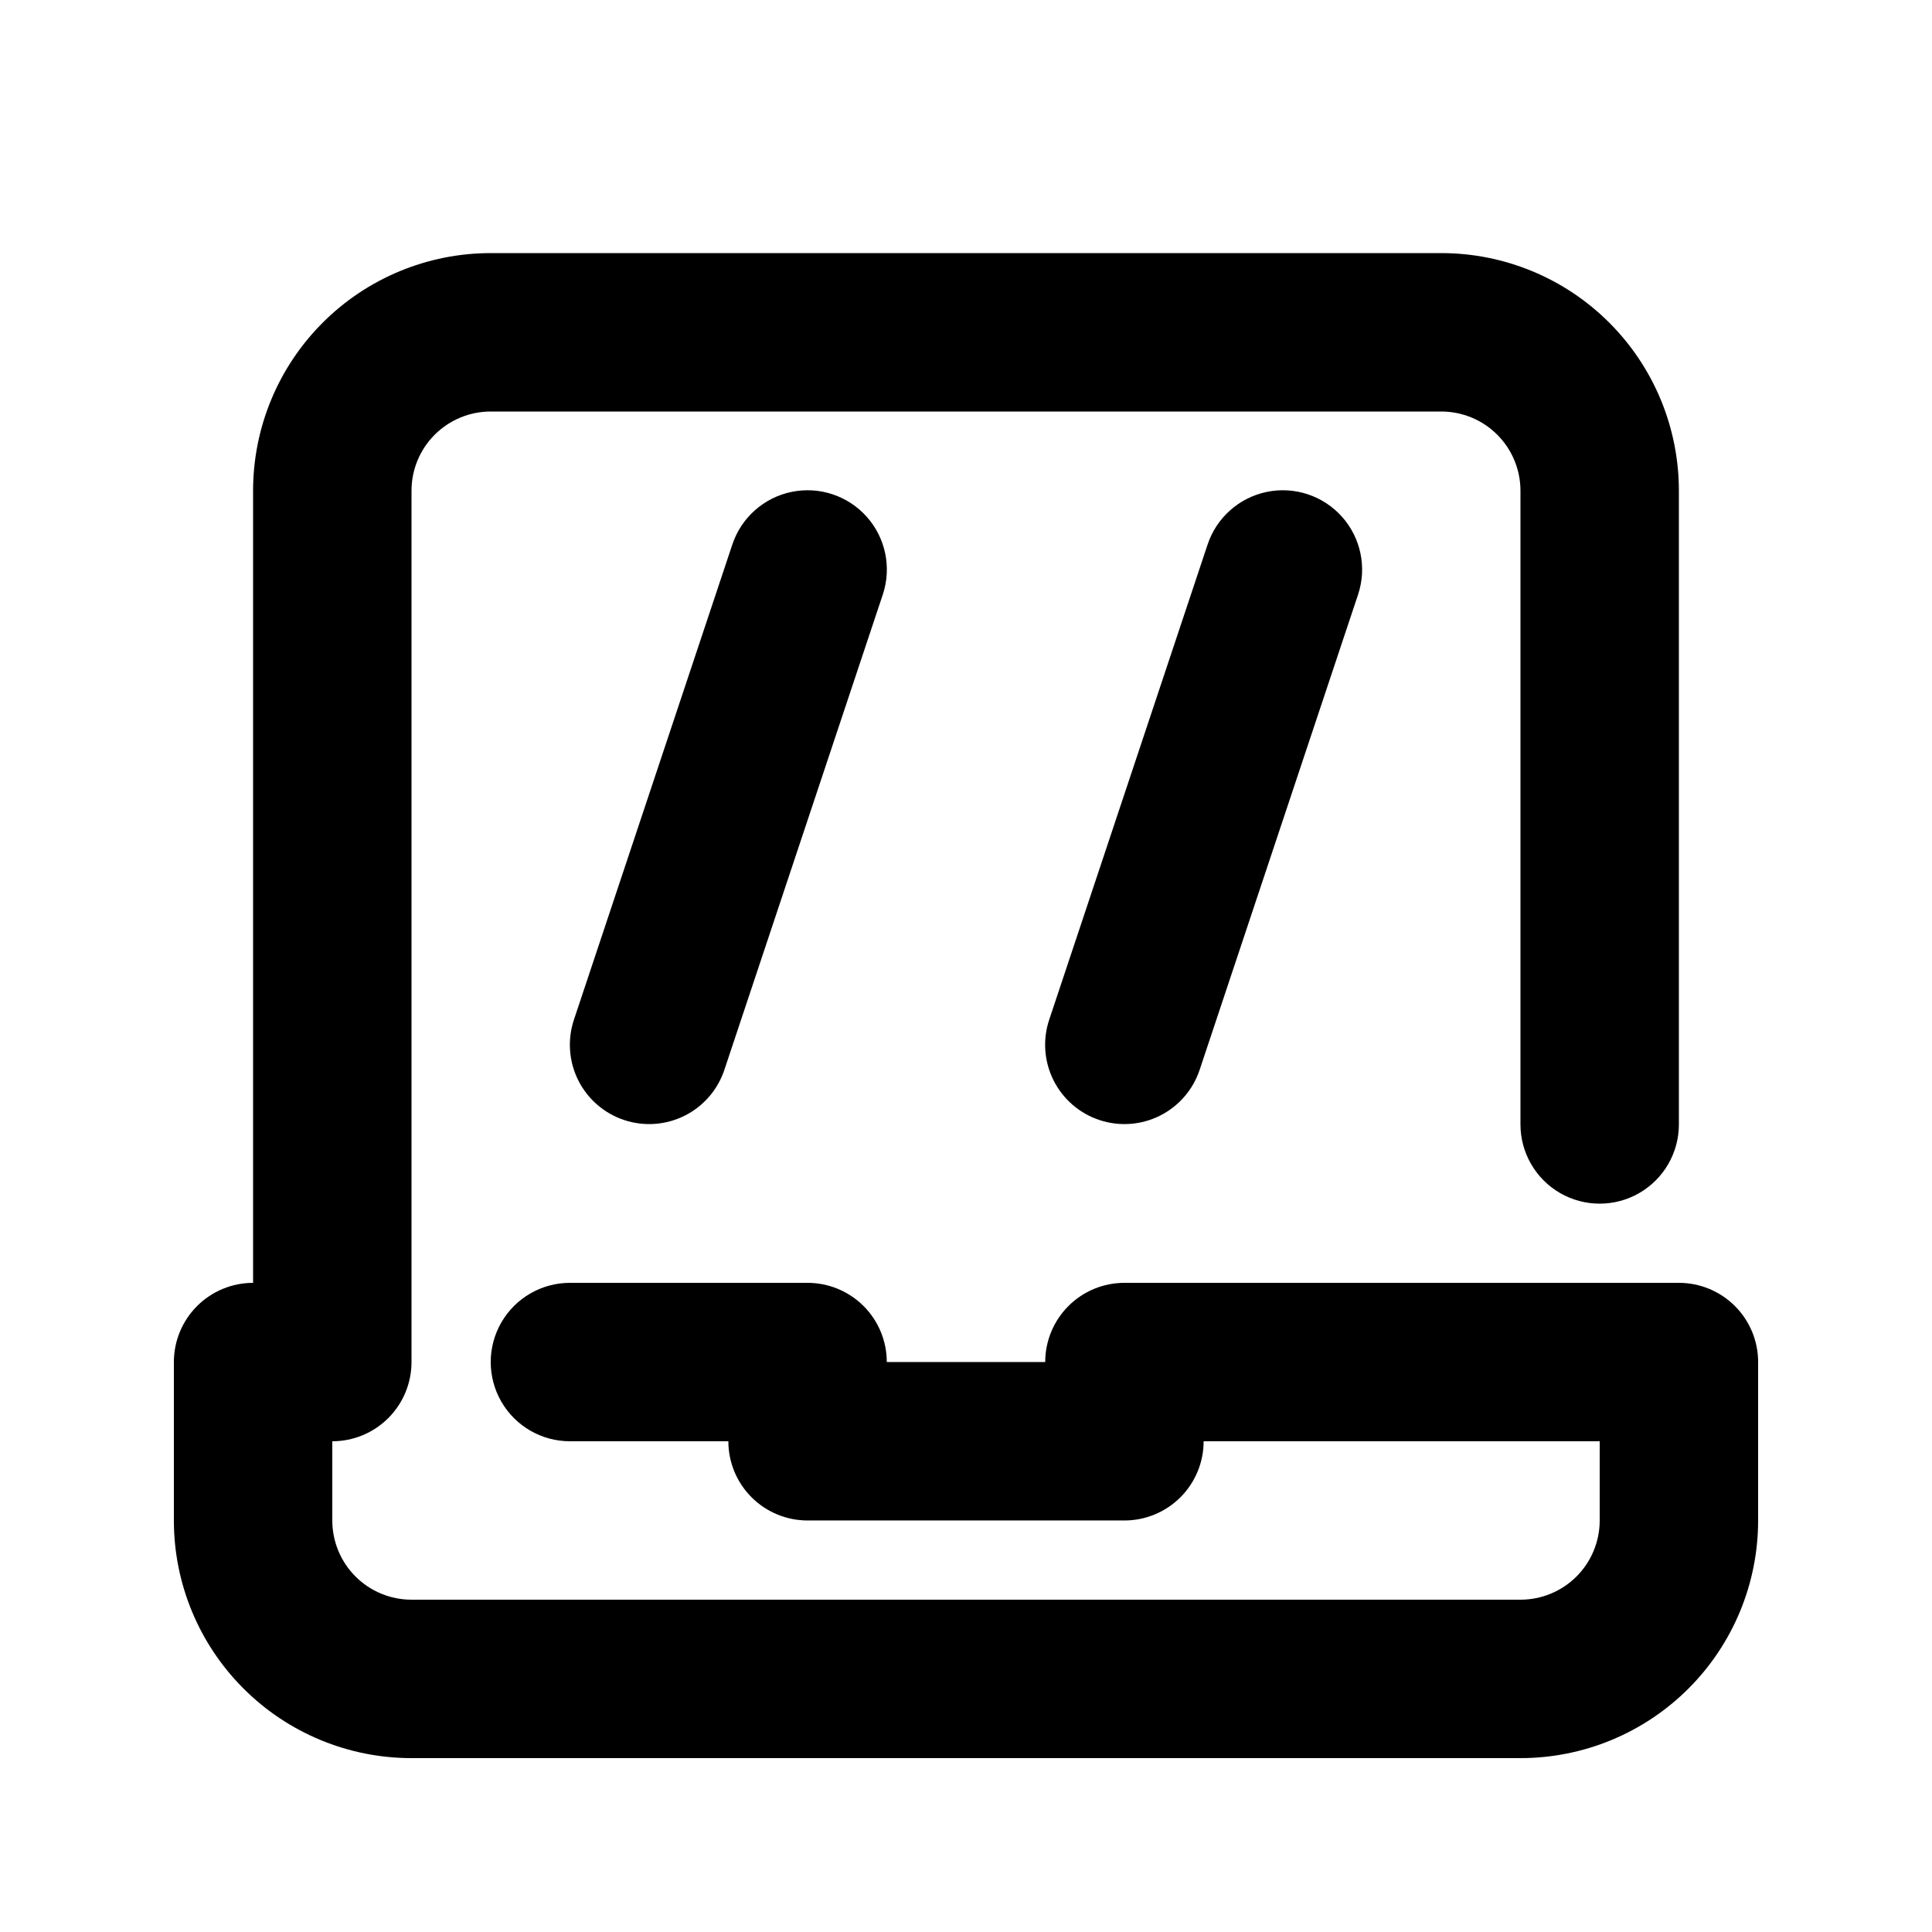 <?xml version="1.0" encoding="UTF-8"?>
<!-- Uploaded to: ICON Repo, www.svgrepo.com, Generator: ICON Repo Mixer Tools -->
<svg fill="#000000" width="800px" height="800px" version="1.1" viewBox="144 144 512 512" xmlns="http://www.w3.org/2000/svg">
 <path d="m609.92 504.96v41.984c0 16.703-6.633 32.723-18.445 44.531-11.809 11.812-27.828 18.445-44.531 18.445h-293.89c-16.703 0-32.723-6.633-44.531-18.445-11.812-11.809-18.445-27.828-18.445-44.531v-41.984c0-5.566 2.211-10.906 6.148-14.844 3.938-3.934 9.277-6.148 14.844-6.148v-209.92c0-16.703 6.633-32.723 18.445-44.531 11.809-11.812 27.828-18.445 44.531-18.445h251.9c16.703 0 32.723 6.633 44.531 18.445 11.812 11.809 18.445 27.828 18.445 44.531v167.94c0 7.496-4 14.43-10.496 18.18-6.492 3.75-14.496 3.75-20.992 0-6.492-3.75-10.496-10.684-10.496-18.18v-167.94c0-5.566-2.211-10.906-6.148-14.844-3.934-3.938-9.273-6.148-14.844-6.148h-251.9c-5.566 0-10.906 2.211-14.844 6.148s-6.148 9.277-6.148 14.844v230.91c0 5.57-2.211 10.91-6.148 14.844-3.938 3.938-9.277 6.148-14.844 6.148v20.992c0 5.57 2.211 10.91 6.148 14.844 3.938 3.938 9.277 6.148 14.844 6.148h293.89c5.57 0 10.91-2.211 14.844-6.148 3.938-3.934 6.148-9.273 6.148-14.844v-20.992h-104.96c0 5.57-2.215 10.91-6.148 14.844-3.938 3.938-9.277 6.148-14.844 6.148h-83.969c-5.57 0-10.906-2.211-14.844-6.148-3.938-3.934-6.148-9.273-6.148-14.844h-41.984c-7.5 0-14.43-4-18.18-10.496-3.75-6.492-3.75-14.496 0-20.992 3.75-6.492 10.68-10.496 18.18-10.496h62.977c5.566 0 10.906 2.215 14.844 6.148 3.934 3.938 6.148 9.277 6.148 14.844h41.984c0-5.566 2.211-10.906 6.148-14.844 3.934-3.934 9.273-6.148 14.844-6.148h146.95-0.004c5.57 0 10.906 2.215 14.844 6.148 3.938 3.938 6.148 9.277 6.148 14.844zm-271.85-216.64-41.984 125.95c-1.75 5.289-1.332 11.059 1.168 16.039s6.875 8.762 12.164 10.516c5.289 1.754 11.059 1.336 16.039-1.164s8.762-6.875 10.516-12.164l41.984-125.95c2.363-7.125 0.746-14.969-4.246-20.578-4.988-5.609-12.59-8.129-19.941-6.613-7.352 1.516-13.336 6.84-15.699 13.965zm125.95 0-41.984 125.95c-1.754 5.289-1.332 11.059 1.168 16.039s6.875 8.762 12.164 10.516c5.289 1.754 11.059 1.336 16.039-1.164 4.977-2.5 8.762-6.875 10.516-12.164l41.984-125.95c2.363-7.125 0.742-14.969-4.246-20.578-4.988-5.609-12.59-8.129-19.941-6.613-7.352 1.516-13.336 6.84-15.699 13.965z"/>
</svg>